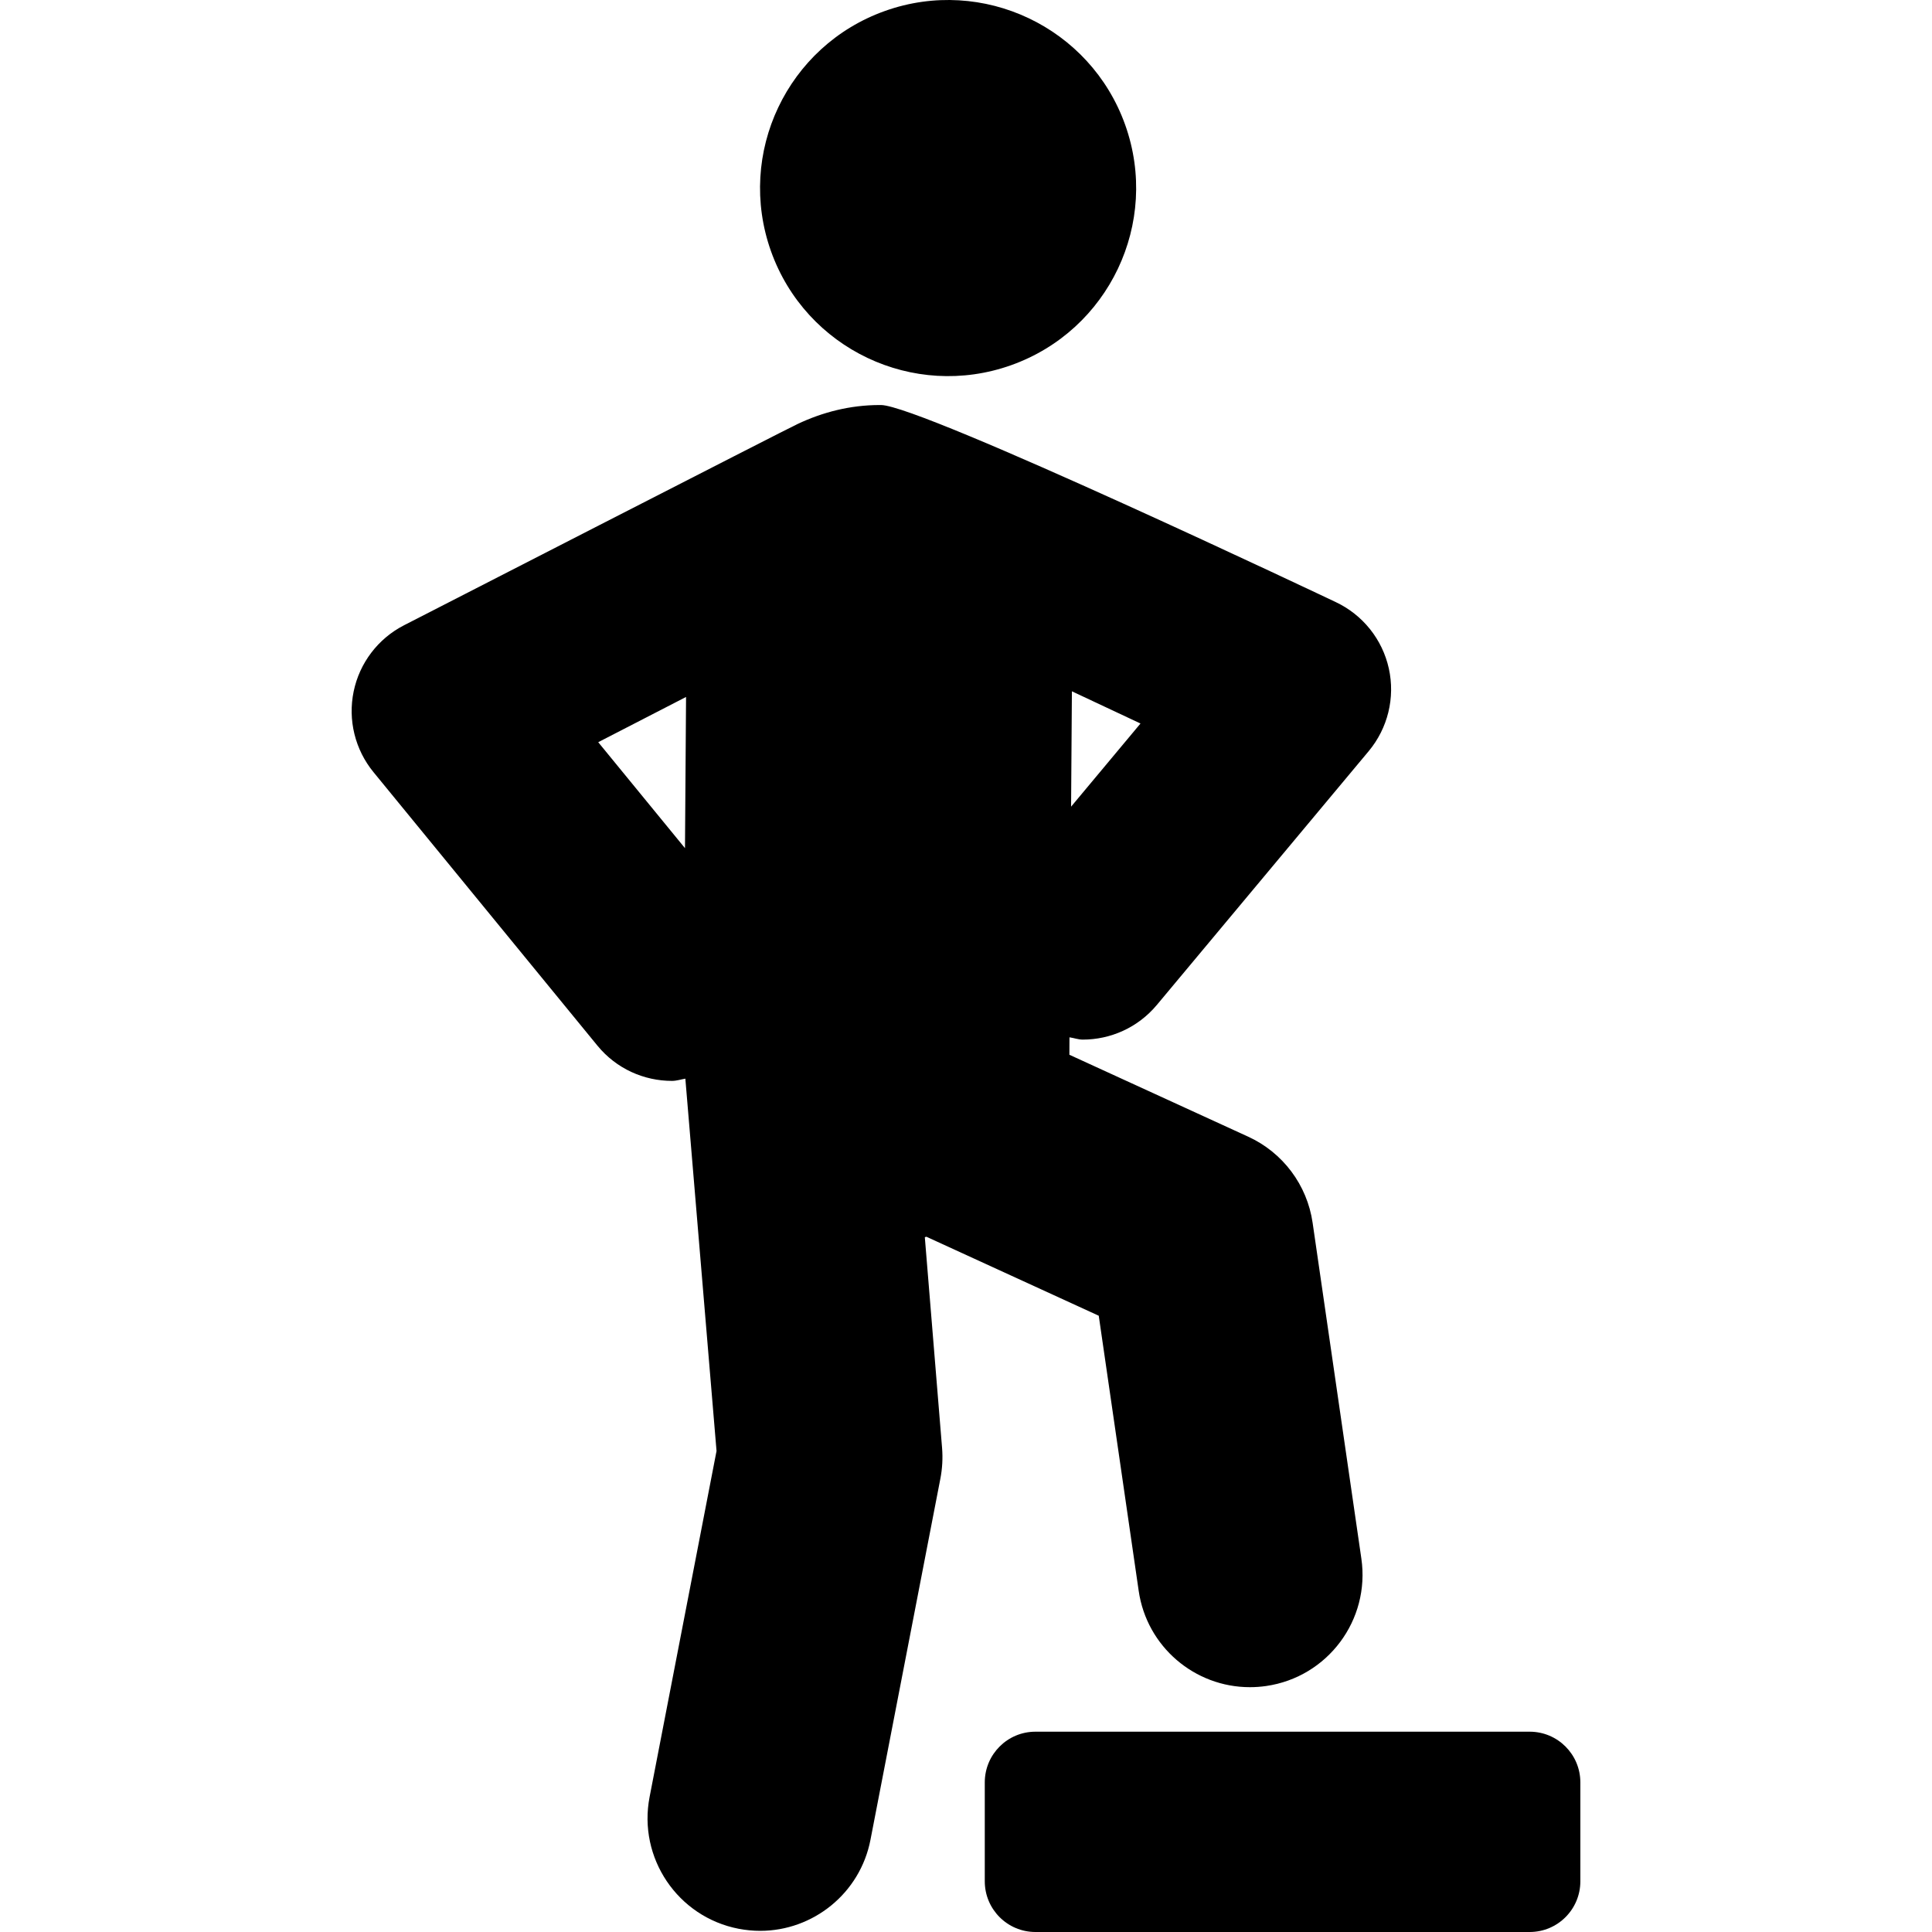 <?xml version="1.0" encoding="iso-8859-1"?>
<!-- Generator: Adobe Illustrator 18.0.0, SVG Export Plug-In . SVG Version: 6.00 Build 0)  -->
<!DOCTYPE svg PUBLIC "-//W3C//DTD SVG 1.1//EN" "http://www.w3.org/Graphics/SVG/1.1/DTD/svg11.dtd">
<svg version="1.1" id="Capa_1" xmlns="http://www.w3.org/2000/svg" xmlns:xlink="http://www.w3.org/1999/xlink" x="0px" y="0px"
	 viewBox="0 0 494.347 494.347" style="enable-background:new 0 0 494.347 494.347;" xml:space="preserve">
<g>
	<path d="M277.04,266.007c7.069,0,14.075-3.021,18.959-8.861l54.209-64.941c4.9-5.873,6.811-13.689,5.157-21.16
		c-1.654-7.463-6.684-13.745-13.608-16.999c0,0-105.998-50.335-116.323-50.409c-0.128,0-0.24,0-0.354,0
		c-7.543,0-14.612,1.832-21.011,4.861C203.059,108.86,103.36,160,103.36,160c-6.636,3.414-11.359,9.632-12.869,16.926
		c-1.511,7.294,0.354,14.886,5.076,20.646l57.278,69.955c4.868,5.961,11.954,9.045,19.104,9.045c1.151,0,2.272-0.375,3.413-0.575
		l7.979,95.272l-17.127,88.512c-3.021,15.609,7.182,30.72,22.782,33.74c1.863,0.353,3.694,0.53,5.511,0.53
		c13.512,0,25.578-9.568,28.229-23.329l17.883-92.392c0.498-2.579,0.643-5.206,0.434-7.824l-4.417-53.934
		c0.135-0.035,0.265-0.087,0.399-0.124l44.104,20.213l10.219,70.388c2.072,14.332,14.38,24.663,28.454,24.654
		c1.366,0,2.764-0.096,4.161-0.297c15.746-2.281,26.655-16.894,24.357-32.631l-12.468-85.9c-1.397-9.672-7.615-17.971-16.501-22.036
		l-45.734-20.956l0.021-4.46C274.786,265.583,275.895,266.007,277.04,266.007z M274.271,176.885l17.551,8.242l-17.759,21.276
		L274.271,176.885z M175.269,217.022l-22.199-27.114l22.473-11.574L175.269,217.022z"/>
	<path d="M258.725,93.442c25.047-8.925,38.093-36.438,29.191-61.462c-8.917-25.024-36.438-38.094-61.47-29.178
		c-25.032,8.917-38.079,36.424-29.177,61.457C206.188,89.29,233.71,102.351,258.725,93.442z"/>
	<path d="M391.403,443.094H264.942c-7.165,0-12.964,5.808-12.964,12.973v25.305c0,7.167,5.799,12.975,12.964,12.975h126.461
		c7.166,0,12.967-5.808,12.967-12.975v-25.305C404.37,448.902,398.569,443.094,391.403,443.094z"/>
</g>
<g>
</g>
<g>
</g>
<g>
</g>
<g>
</g>
<g>
</g>
<g>
</g>
<g>
</g>
<g>
</g>
<g>
</g>
<g>
</g>
<g>
</g>
<g>
</g>
<g>
</g>
<g>
</g>
<g>
</g>
</svg>

